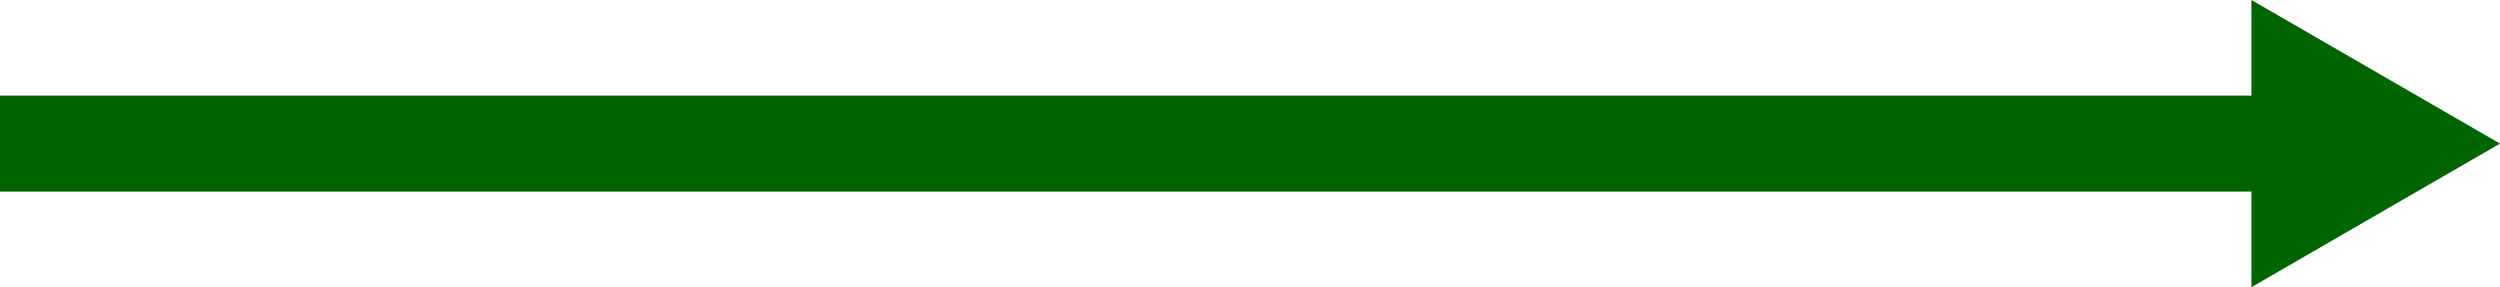 <?xml version="1.0" encoding="UTF-8"?>
<svg id="Layer_1" data-name="Layer 1" xmlns="http://www.w3.org/2000/svg" viewBox="0 0 130.24 14.96">
  <defs>
    <style>
      .cls-1 {
        fill: none;
        stroke: #006500;
        stroke-miterlimit: 10;
        stroke-width: 5px;
      }

      .cls-2 {
        fill: #006500;
      }
    </style>
  </defs>
  <line class="cls-1" x1="119.48" y1="7.48" y2="7.48"/>
  <polygon class="cls-2" points="117.29 0 130.24 7.48 117.29 14.96 117.29 0"/>
</svg>
